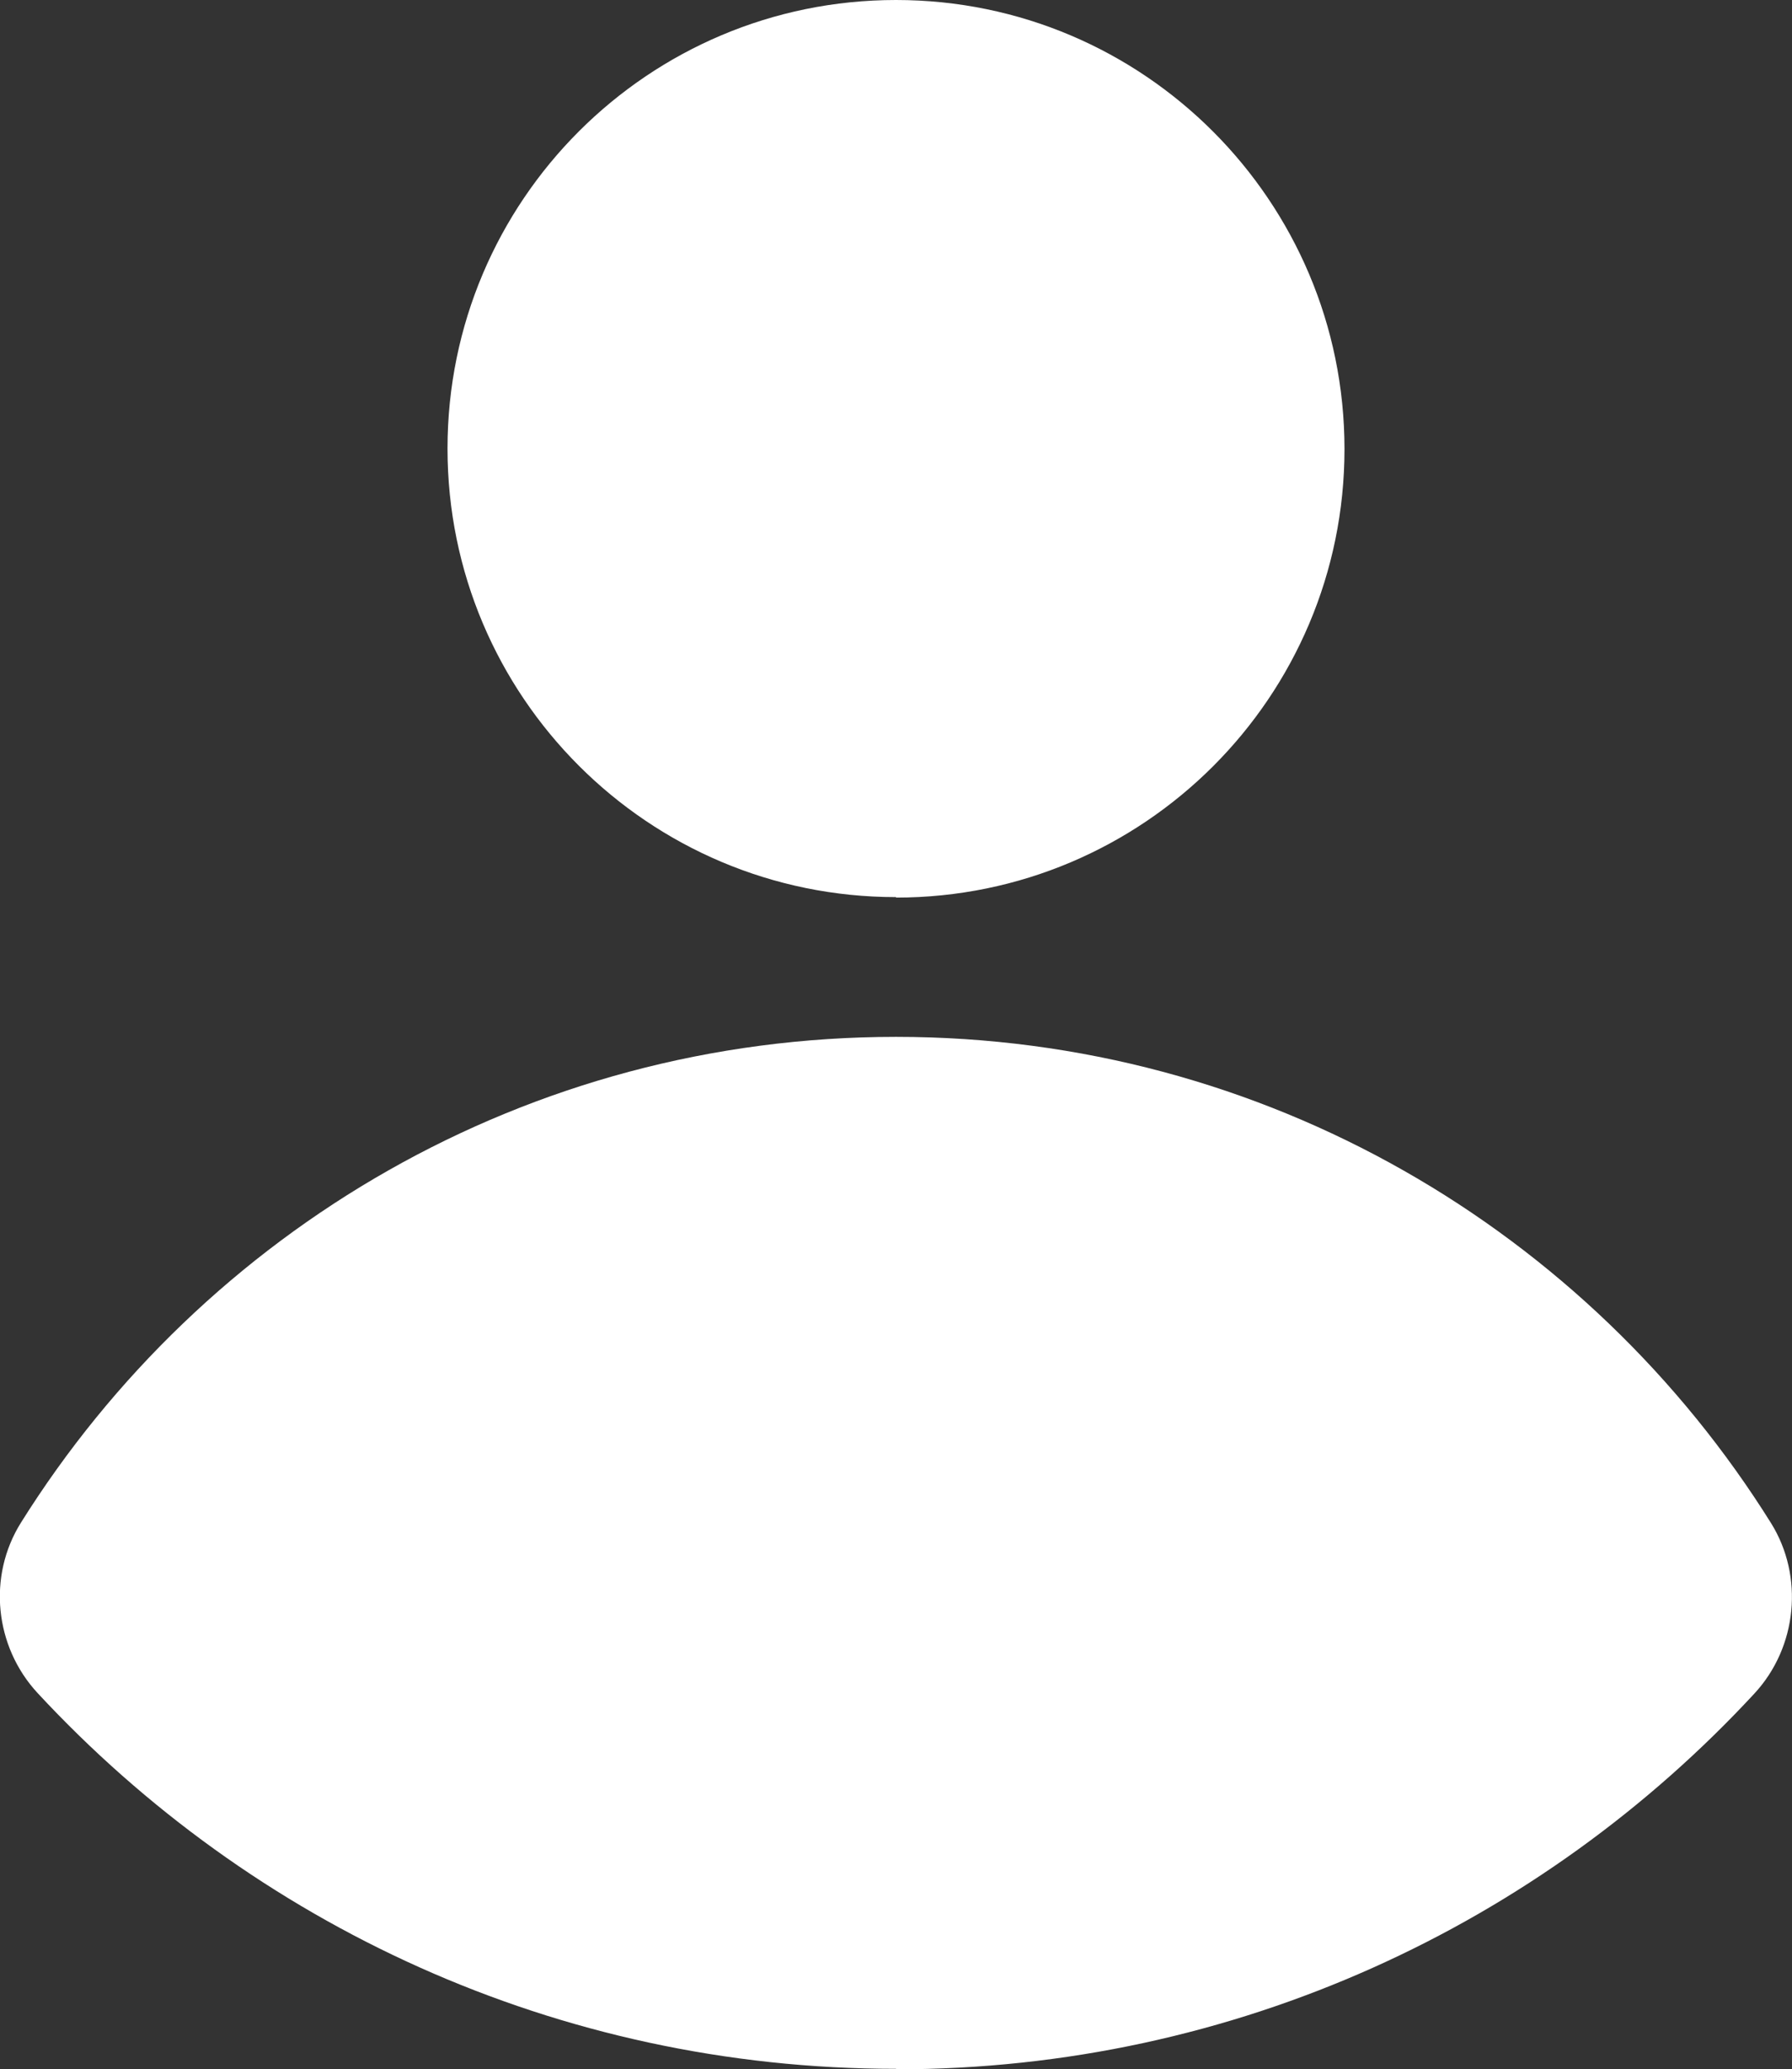 <?xml version="1.0" encoding="UTF-8"?>
<svg id="katman_2" data-name="katman 2" xmlns="http://www.w3.org/2000/svg" viewBox="0 0 36.68 42.35">
  <rect x="0" y="0" width="36.68" height="42.35" fill="#333333" stroke="none"/>
  <g id="katman_1" data-name="katman 1">
    <g>
      <path d="M18.34,42.35c6.95,0,13.2-2.97,17.57-7.69.88-.95,1.02-2.4.34-3.49-3.73-5.97-10.35-9.95-17.91-9.95S4.17,25.19.43,31.16c-.69,1.1-.54,2.54.34,3.49,4.38,4.72,10.62,7.69,17.57,7.69Z" fill="#fff"/>
      <path d="M18.34,18.37c5.07,0,9.18-4.11,9.18-9.18S23.41,0,18.34,0s-9.18,4.11-9.18,9.18,4.11,9.18,9.18,9.18Z" fill="#fff"/>
    </g>
  </g>
</svg>